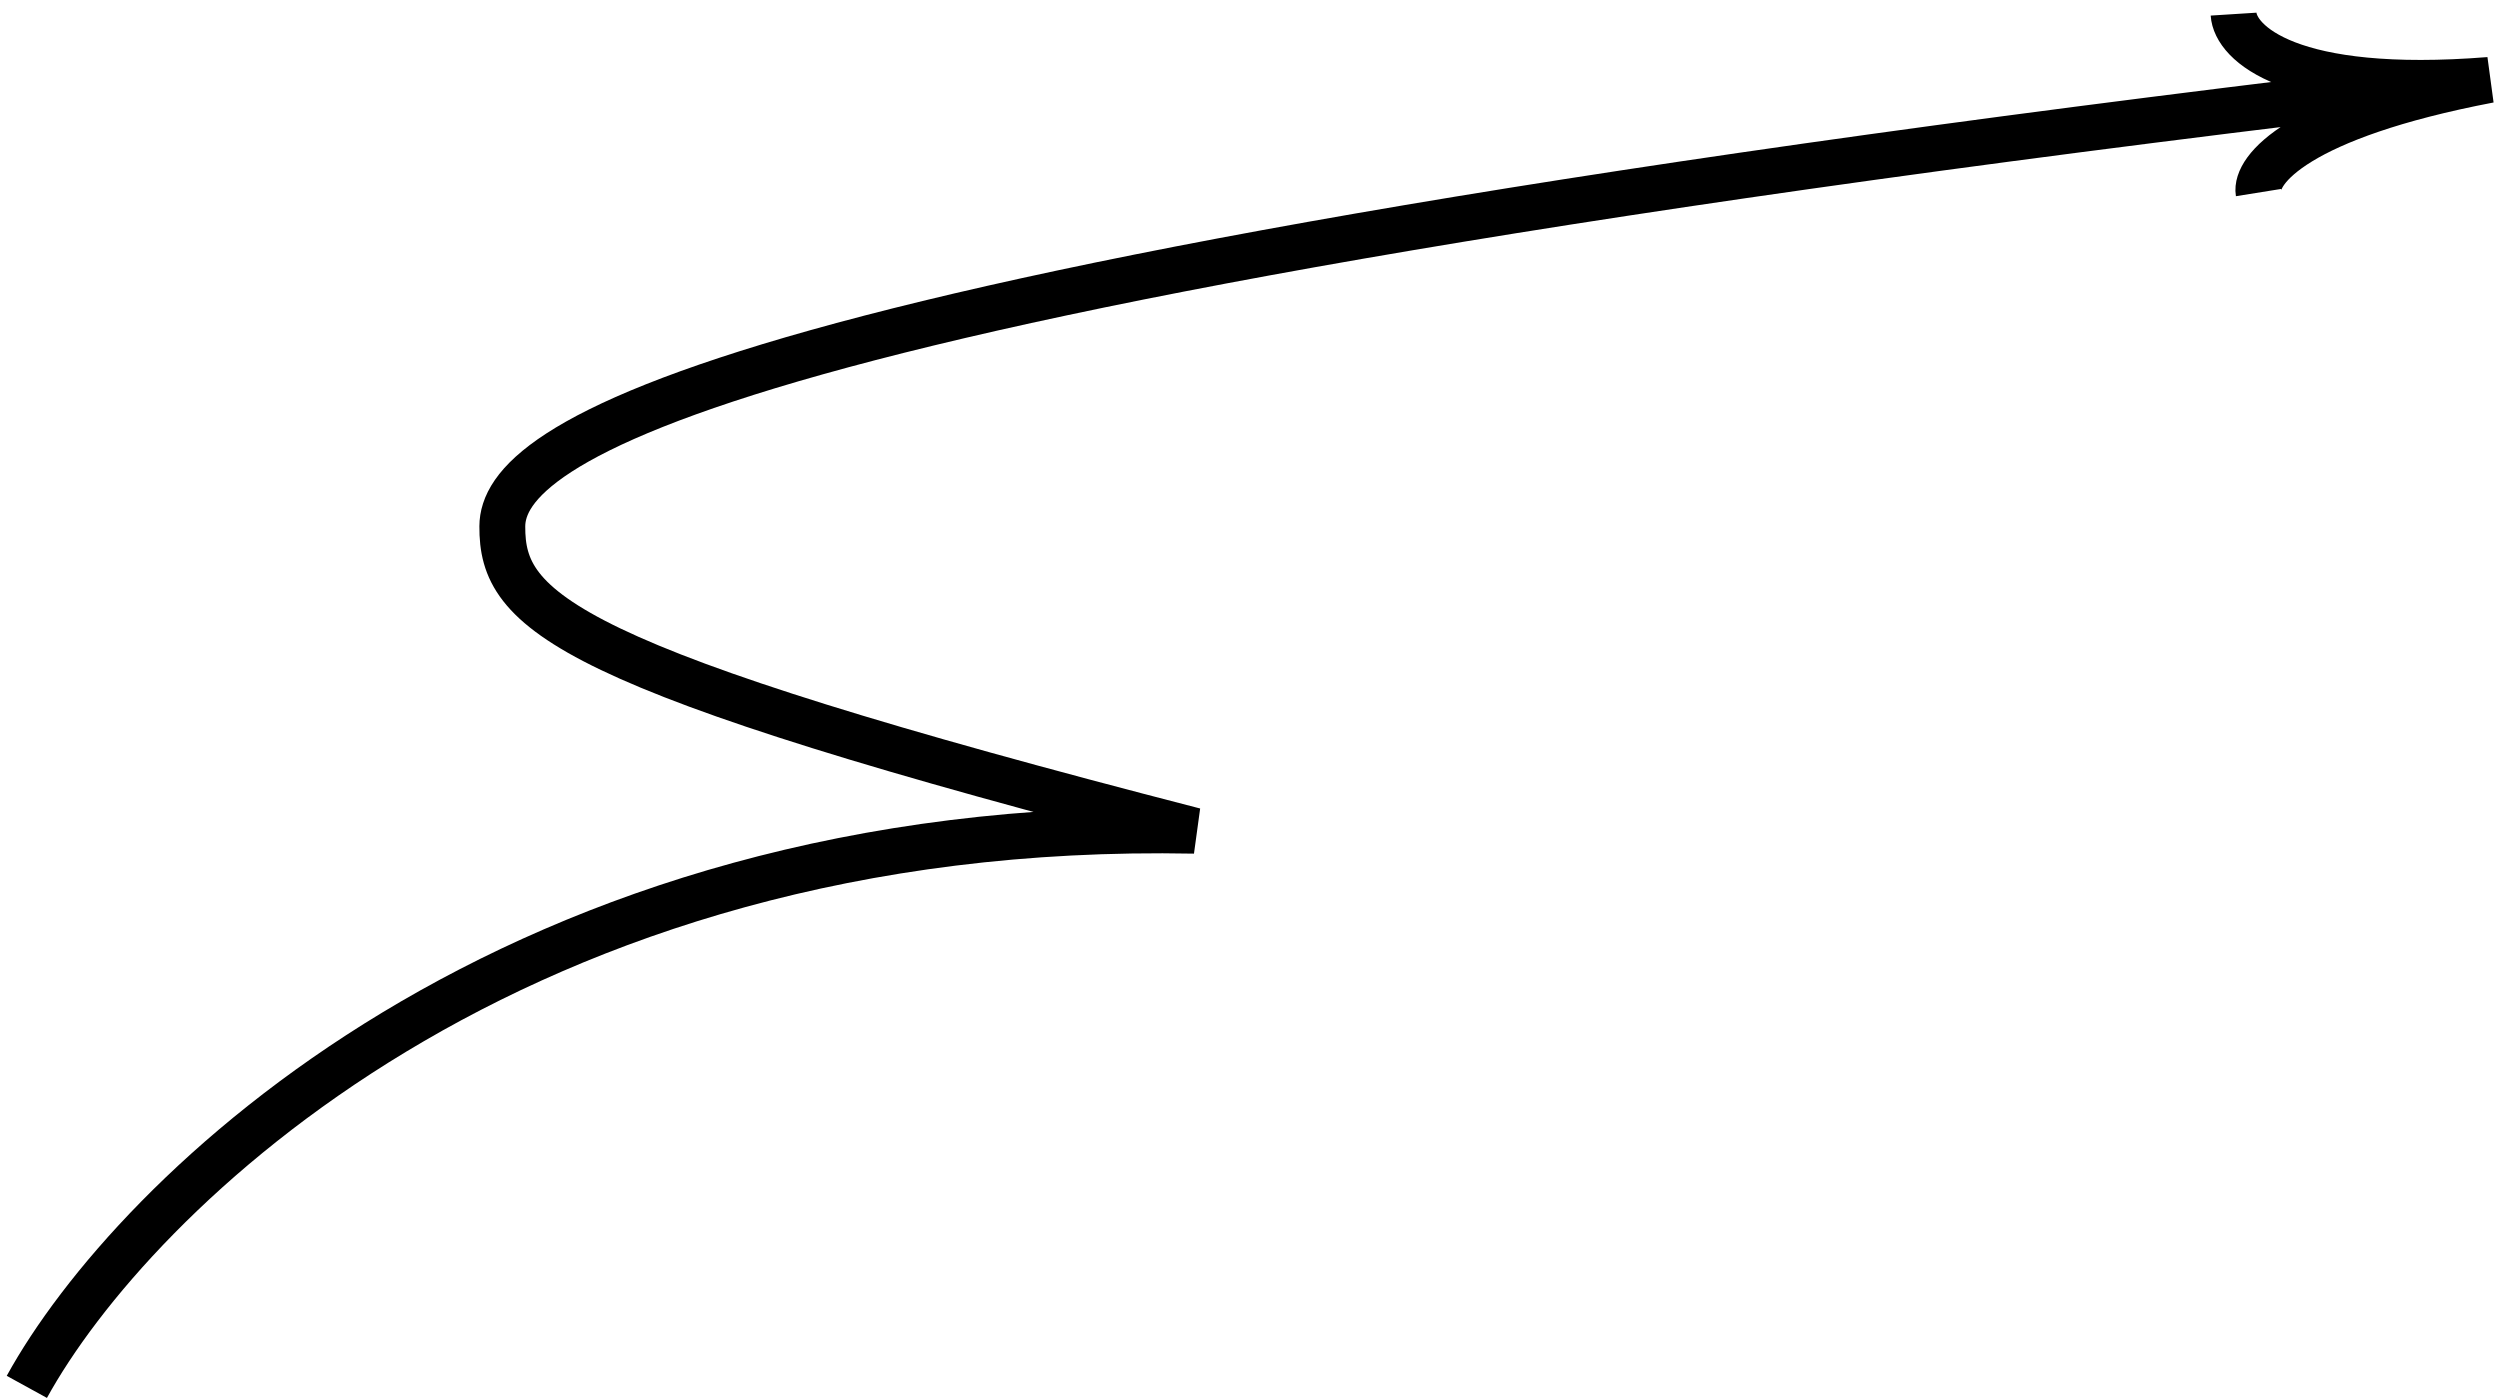 <?xml version="1.0" encoding="UTF-8"?> <svg xmlns="http://www.w3.org/2000/svg" width="109" height="61" viewBox="0 0 109 61" fill="none"><path d="M1.17 60.468C5.751 52.138 22.347 35.627 52.077 36.219C24.48 29.102 21.88 26.668 21.901 22.946C21.921 19.492 29.886 12.624 107.54 3.565M98.473 8.396C98.318 7.43 100.112 5.096 108.532 3.486C99.805 4.181 97.463 1.862 97.384 0.616" stroke="black" stroke-width="2"></path></svg> 